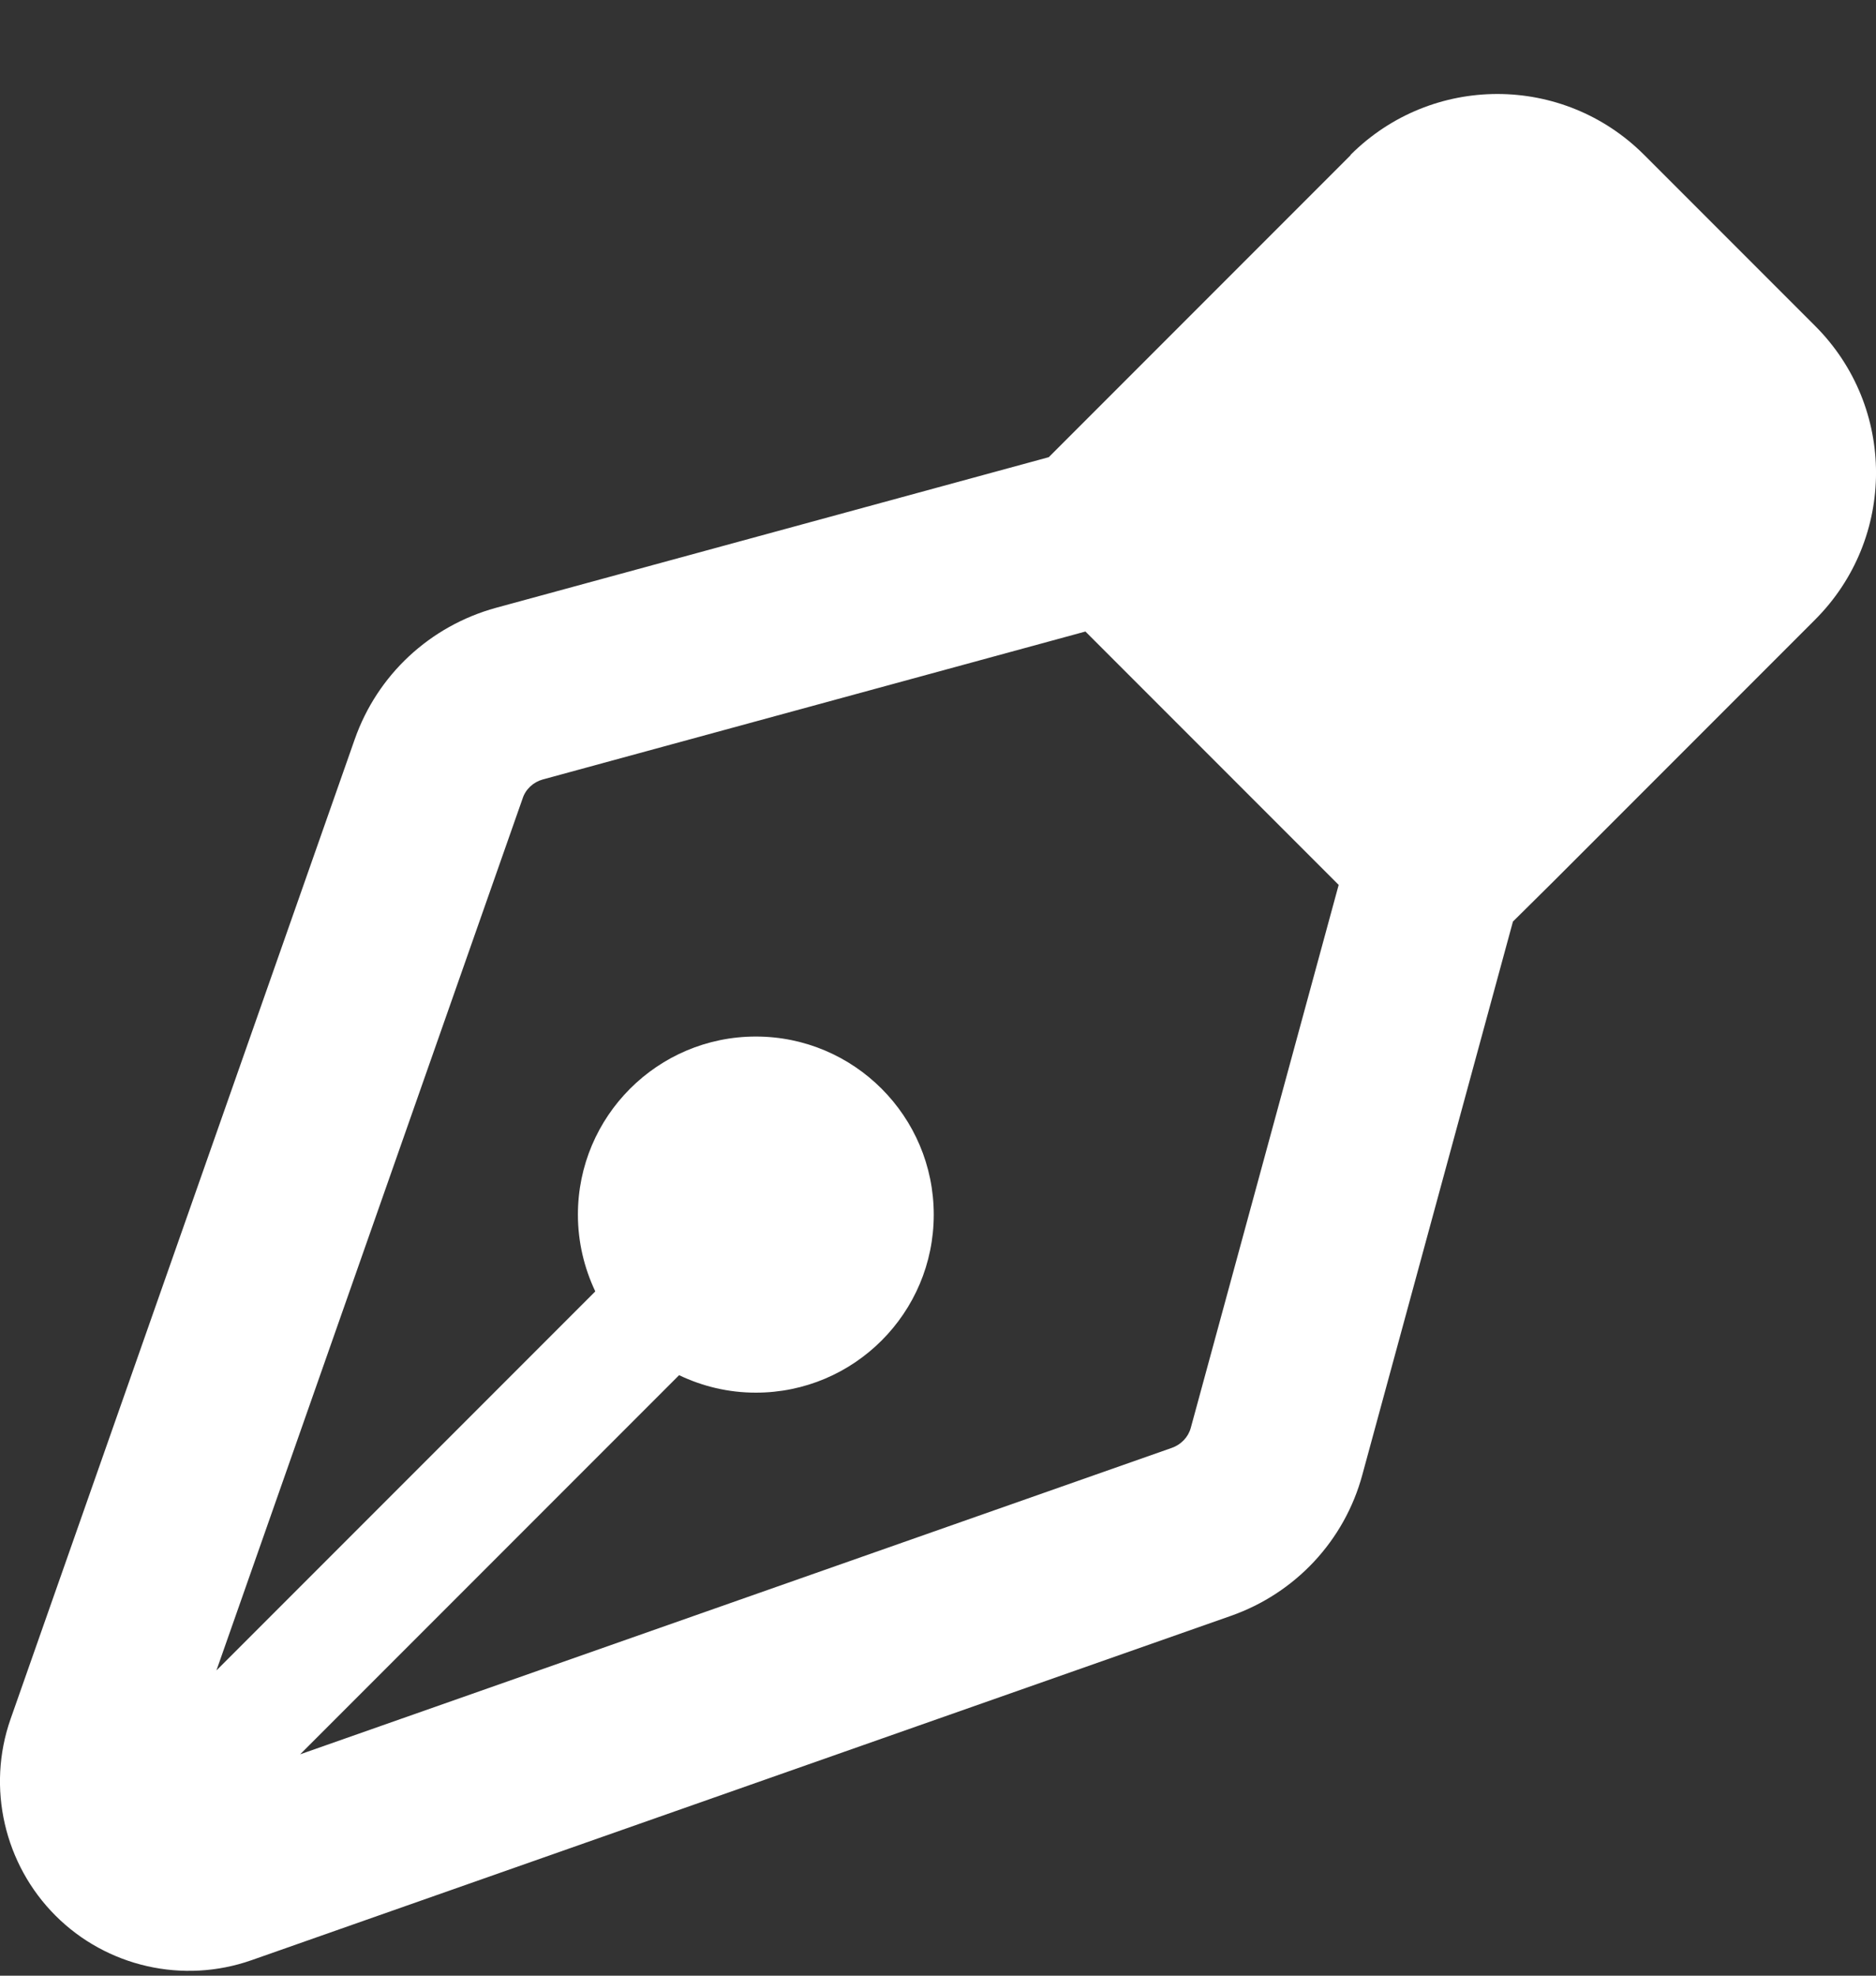 <svg width="19" height="20" viewBox="0 0 19 20" fill="none" xmlns="http://www.w3.org/2000/svg">
<rect x="0" y="0" width="19" height="20" fill="#333333" stroke="none"/>
<path d="M13.678 1.568C14.501 0.746 15.83 0.746 16.652 1.568L18.383 3.299C19.206 4.121 19.206 5.45 18.383 6.273L15.717 8.939L15.323 9.329L13.798 14.928C13.618 15.596 13.119 16.129 12.465 16.358L2.548 19.843C1.854 20.087 1.08 19.91 0.562 19.392C0.044 18.874 -0.137 18.097 0.107 17.402L3.592 7.486C3.821 6.832 4.354 6.337 5.023 6.153L10.622 4.628L11.012 4.238L13.678 1.572V1.568ZM10.993 6.393L5.496 7.891C5.402 7.917 5.323 7.989 5.293 8.083L2.192 16.91L6.029 13.073C5.917 12.836 5.853 12.573 5.853 12.296C5.853 11.301 6.66 10.493 7.655 10.493C8.65 10.493 9.457 11.301 9.457 12.296C9.457 13.291 8.65 14.098 7.655 14.098C7.377 14.098 7.114 14.034 6.878 13.921L3.04 17.759L11.868 14.657C11.962 14.624 12.034 14.549 12.06 14.455L13.558 8.958L10.993 6.393Z" fill="white"/>
</svg>
